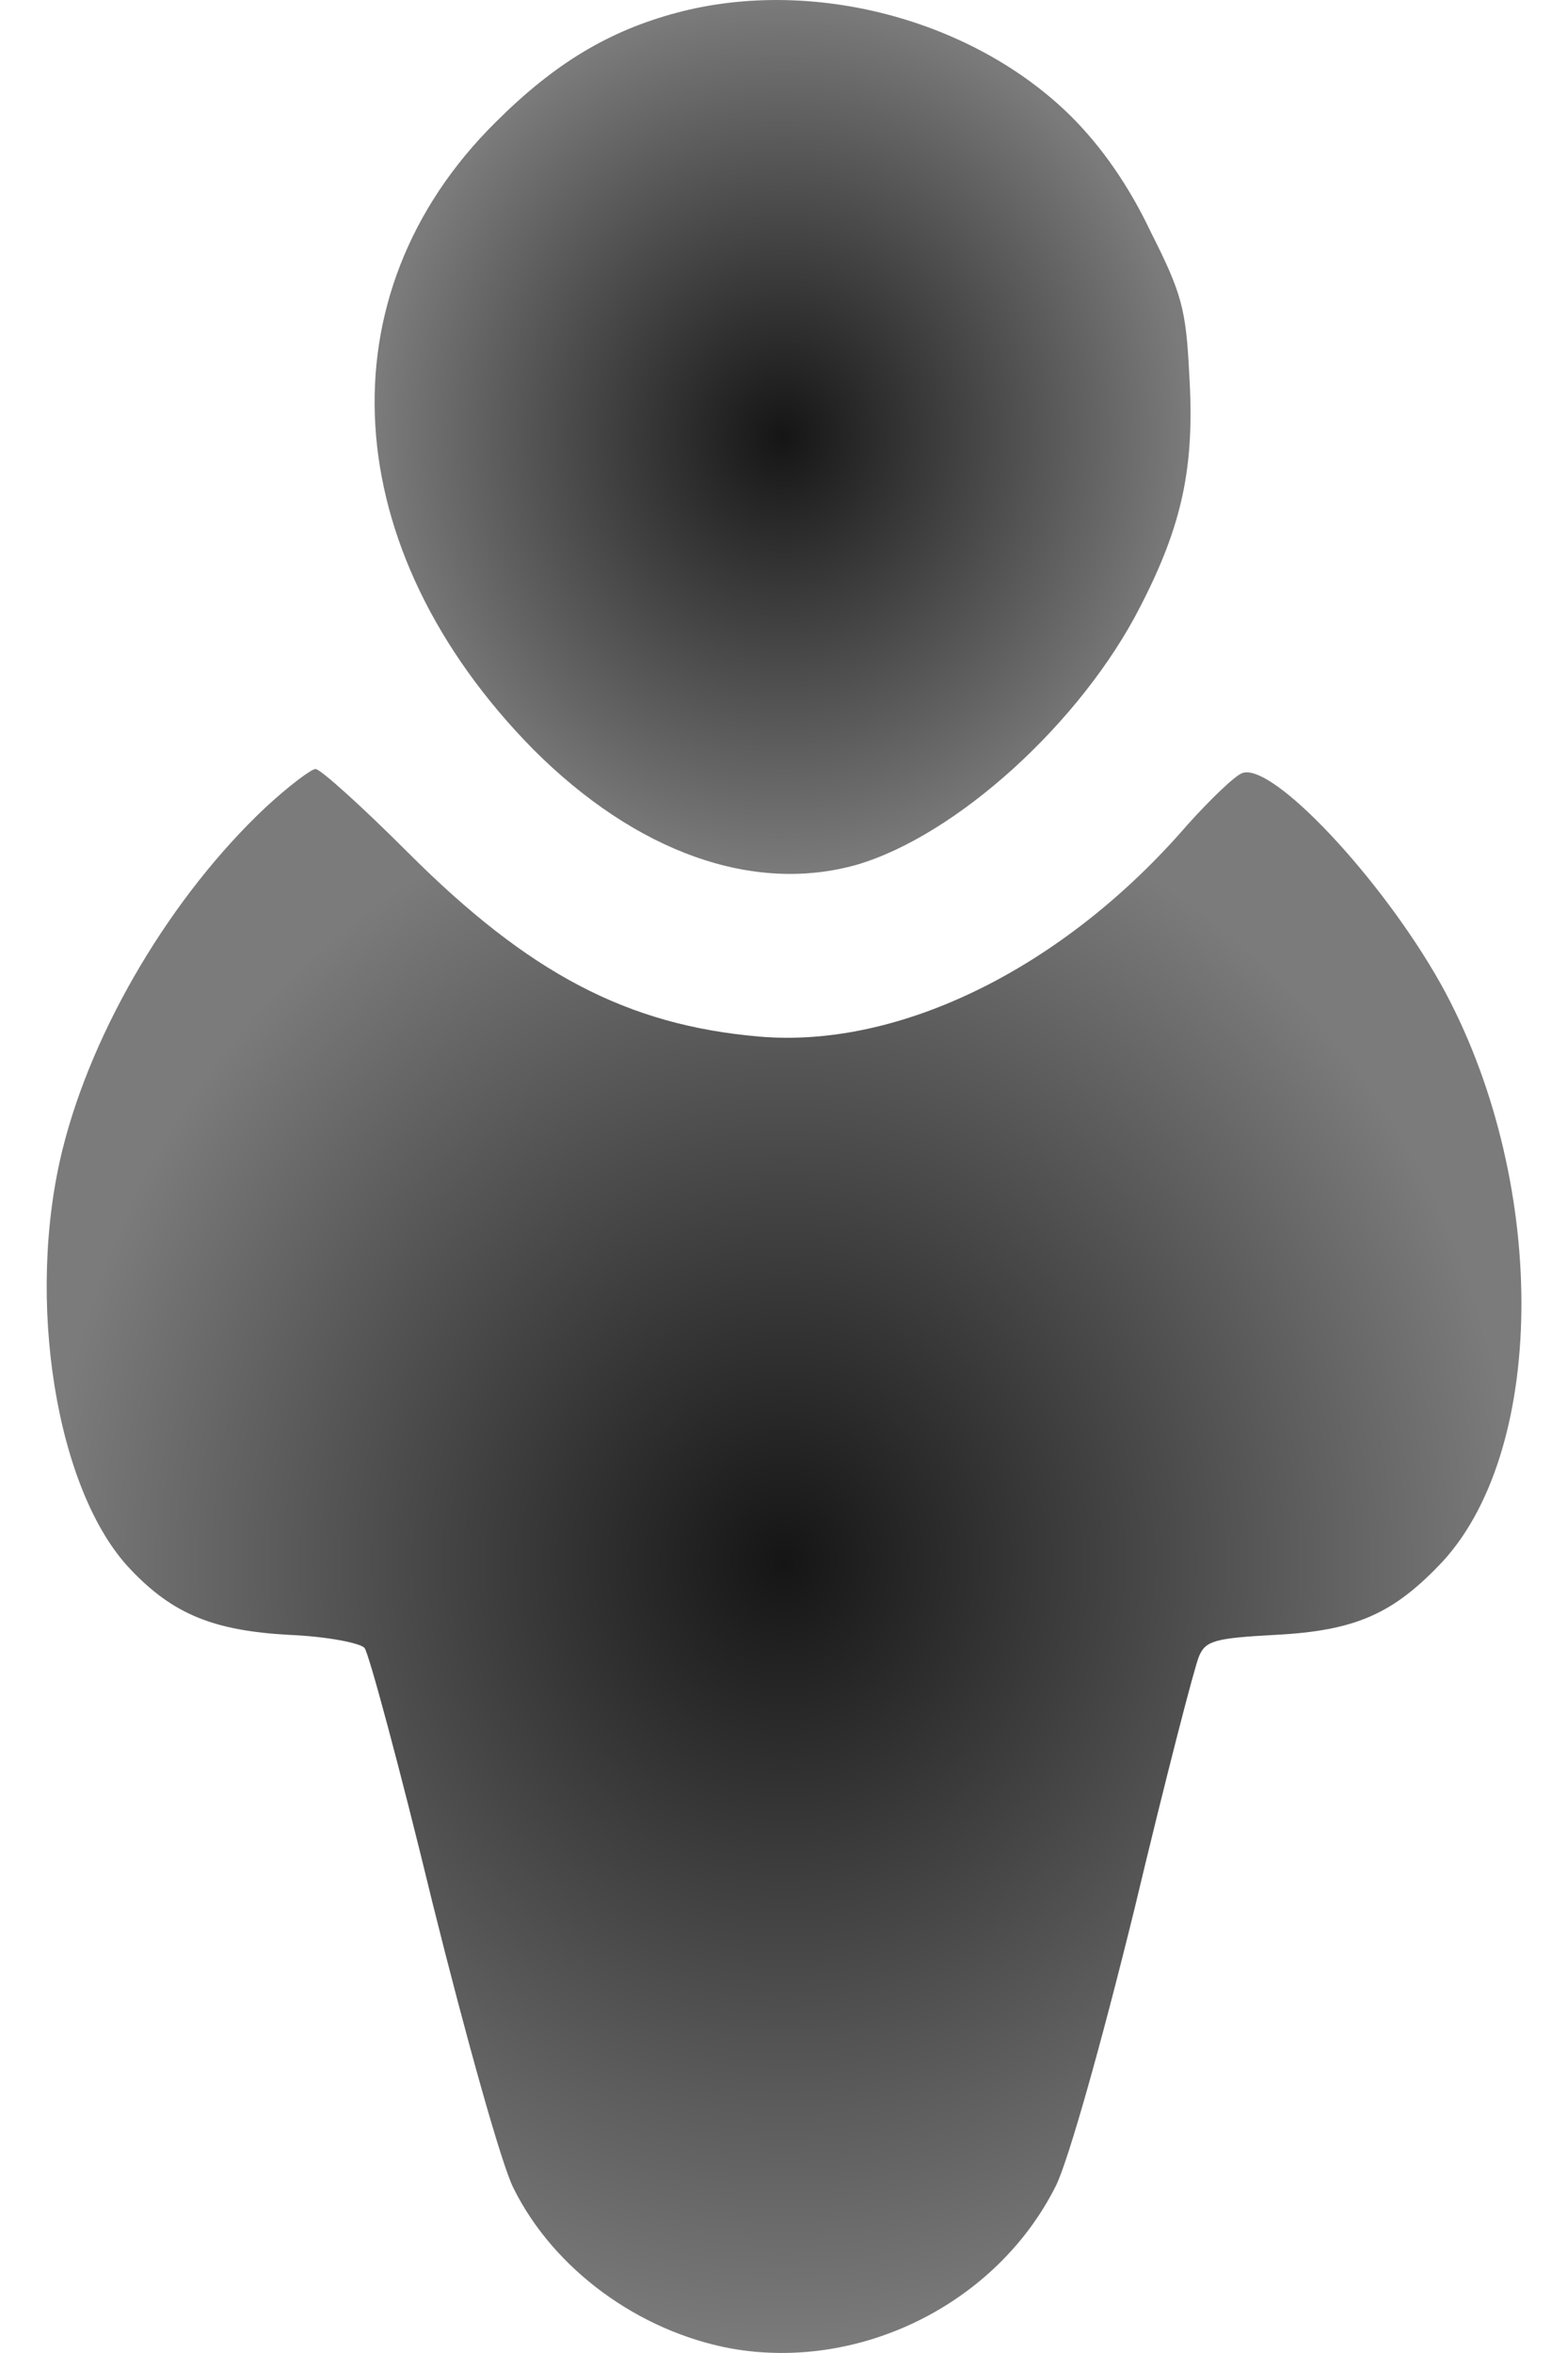 <svg xmlns="http://www.w3.org/2000/svg" width="14" height="21" viewBox="0 0 14 21" fill="none"><path d="M6.045 0.113C5.439 0.274 4.95 0.566 4.424 1.092C2.868 2.633 3.007 4.905 4.76 6.687C5.68 7.608 6.725 7.98 7.652 7.717C8.544 7.454 9.654 6.446 10.18 5.416C10.56 4.679 10.669 4.16 10.618 3.335C10.589 2.758 10.552 2.619 10.275 2.071C10.078 1.655 9.836 1.311 9.566 1.041C8.69 0.172 7.251 -0.208 6.045 0.113Z" fill="url(#paint0_radial_4982_4278)"></path><path d="M2.371 7.206C1.539 7.988 0.83 9.171 0.56 10.252C0.224 11.596 0.501 13.313 1.166 14.007C1.546 14.408 1.911 14.554 2.583 14.591C2.919 14.605 3.219 14.664 3.255 14.708C3.292 14.752 3.569 15.774 3.861 16.98C4.161 18.185 4.482 19.332 4.585 19.529C4.943 20.252 5.702 20.807 6.528 20.96C7.682 21.165 8.902 20.559 9.428 19.507C9.537 19.288 9.829 18.258 10.129 17.038C10.406 15.877 10.669 14.861 10.706 14.781C10.764 14.642 10.852 14.62 11.385 14.591C12.108 14.554 12.444 14.401 12.883 13.934C13.825 12.904 13.818 10.493 12.861 8.776C12.335 7.841 11.363 6.804 11.093 6.899C11.027 6.921 10.808 7.133 10.604 7.359C9.501 8.638 8.032 9.361 6.776 9.251C5.6 9.149 4.723 8.689 3.642 7.608C3.233 7.199 2.861 6.863 2.817 6.863C2.78 6.863 2.576 7.016 2.371 7.206Z" fill="url(#paint1_radial_4982_4278)"></path><defs><radialGradient id="paint0_radial_4982_4278" cx="0" cy="0" r="1" gradientUnits="userSpaceOnUse" gradientTransform="translate(6.987 3.9) rotate(90) scale(3.9 3.643)"><stop stop-color="#151515"></stop><stop offset="1" stop-color="#7B7B7B"></stop></radialGradient><radialGradient id="paint1_radial_4982_4278" cx="0" cy="0" r="1" gradientUnits="userSpaceOnUse" gradientTransform="translate(7 13.931) rotate(90) scale(7.069 6.584)"><stop stop-color="#151515"></stop><stop offset="1" stop-color="#7B7B7B"></stop></radialGradient></defs></svg>